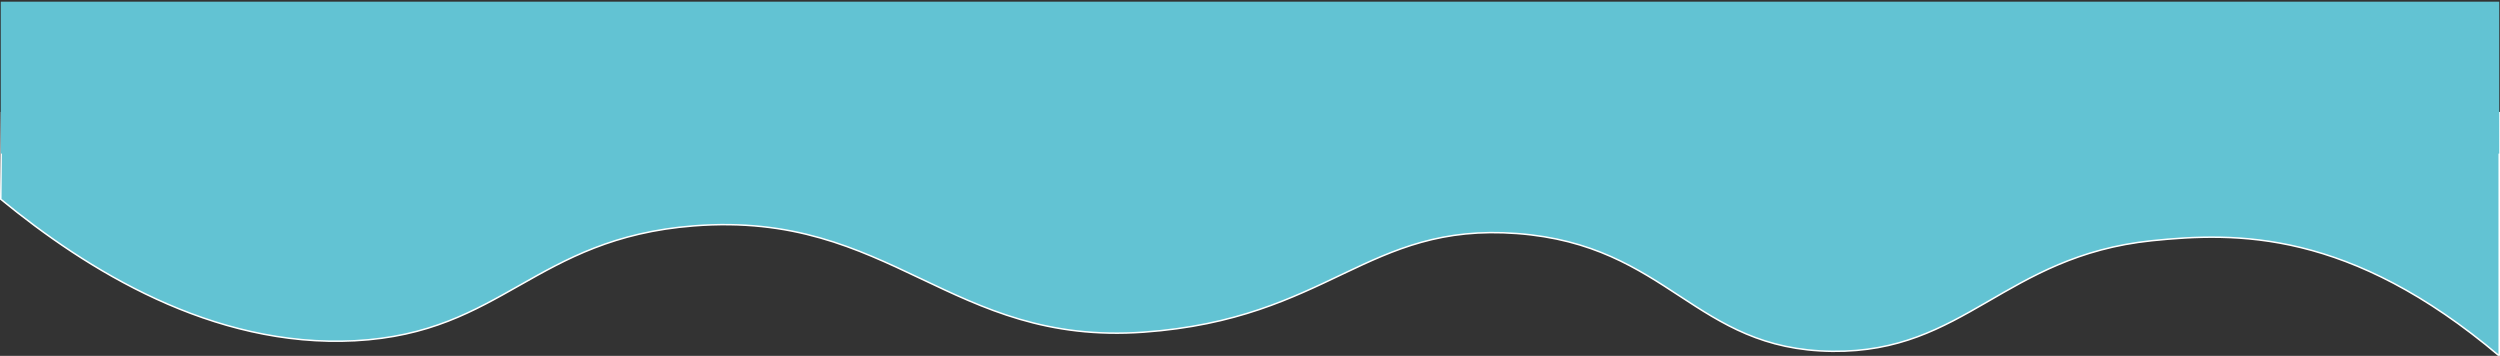 <?xml version="1.0" encoding="utf-8"?>
<!-- Generator: Adobe Illustrator 22.0.1, SVG Export Plug-In . SVG Version: 6.00 Build 0)  -->
<svg version="1.1" id="Layer_1" xmlns="http://www.w3.org/2000/svg" xmlns:xlink="http://www.w3.org/1999/xlink" x="0px" y="0px"
	 viewBox="0 0 1632.5 232.4" style="enable-background:new 0 0 1632.5 232.4;" xml:space="preserve">
<rect x="0" y="0" width="1632.5" height="232.4" fill="#333333" stroke="none"/>
<style type="text/css">
	.st0{fill:#62C3D3;}
	.st1{fill:none;stroke:#FFFFFF;}
</style>
<title>Wave4-o2</title>
<g id="_Group_">
	<path class="st0" d="M0.5,130.1L1,73.6h1631v158.8c-97.8-82.6-171.8-80.9-227-75.1c-96.2,10-121.9,73-208.4,72.1
		c-90.3-1-106.7-69.4-206-76.9c-98.1-7.4-122.5,55.7-243.7,64.4c-126.3,9.1-165-79.6-293.9-69.4c-104.2,8.2-124.4,69.9-221.2,75
		C138.5,227.4,56.2,175.8,0.5,130.1z"/>
	<path class="st1" d="M0.5,130.1c55.7,45.7,138,97.3,231.3,92.4c96.7-5.1,117-66.8,221.2-75c128.9-10.1,167.7,78.5,293.9,69.4
		c121.2-8.7,145.6-71.8,243.7-64.4c99.3,7.5,115.7,76,206,76.9c86.5,0.9,112.2-62.1,208.4-72.2c55.2-5.7,129.2-7.4,227,75.2V73.6H1
		L0.5,130.1z"/>
</g>
<rect x="0.5" y="1.1" class="st0" width="1631.5" height="99.2"/>
</svg>

